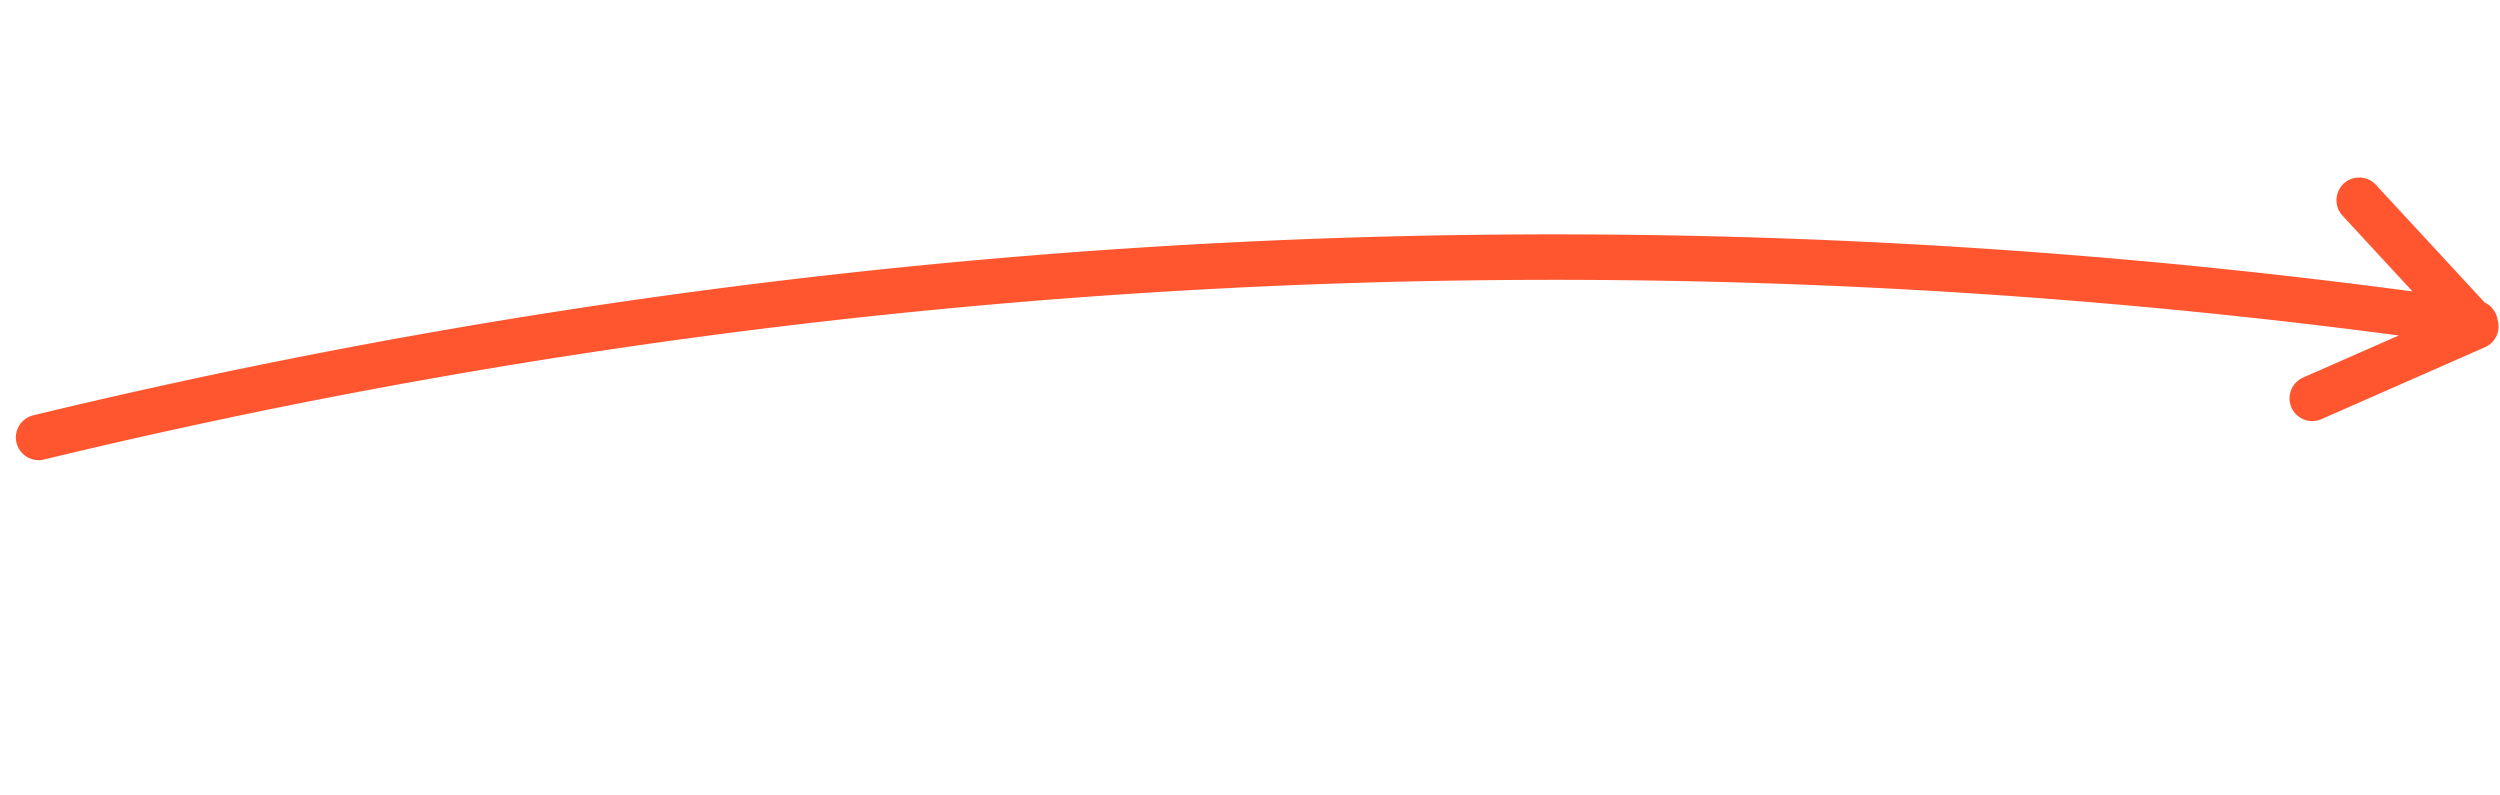 <svg xmlns="http://www.w3.org/2000/svg" fill="none" viewBox="0 0 110 35">
  <path fill="#FF5630" fill-rule="evenodd" d="M104.514 8.104a1.001 1.001 0 00-1.469 1.358l3.108 3.362a285.218 285.218 0 00-104.689 5.45 1 1 0 00.47 1.945 283.222 283.222 0 01103.612-5.458l-4.192 1.844a1 1 0 10.806 1.83l7.179-3.158a.997.997 0 00.549-1.222 1.001 1.001 0 00-.562-.745l-4.812-5.206z" clip-rule="evenodd"/>
</svg>
